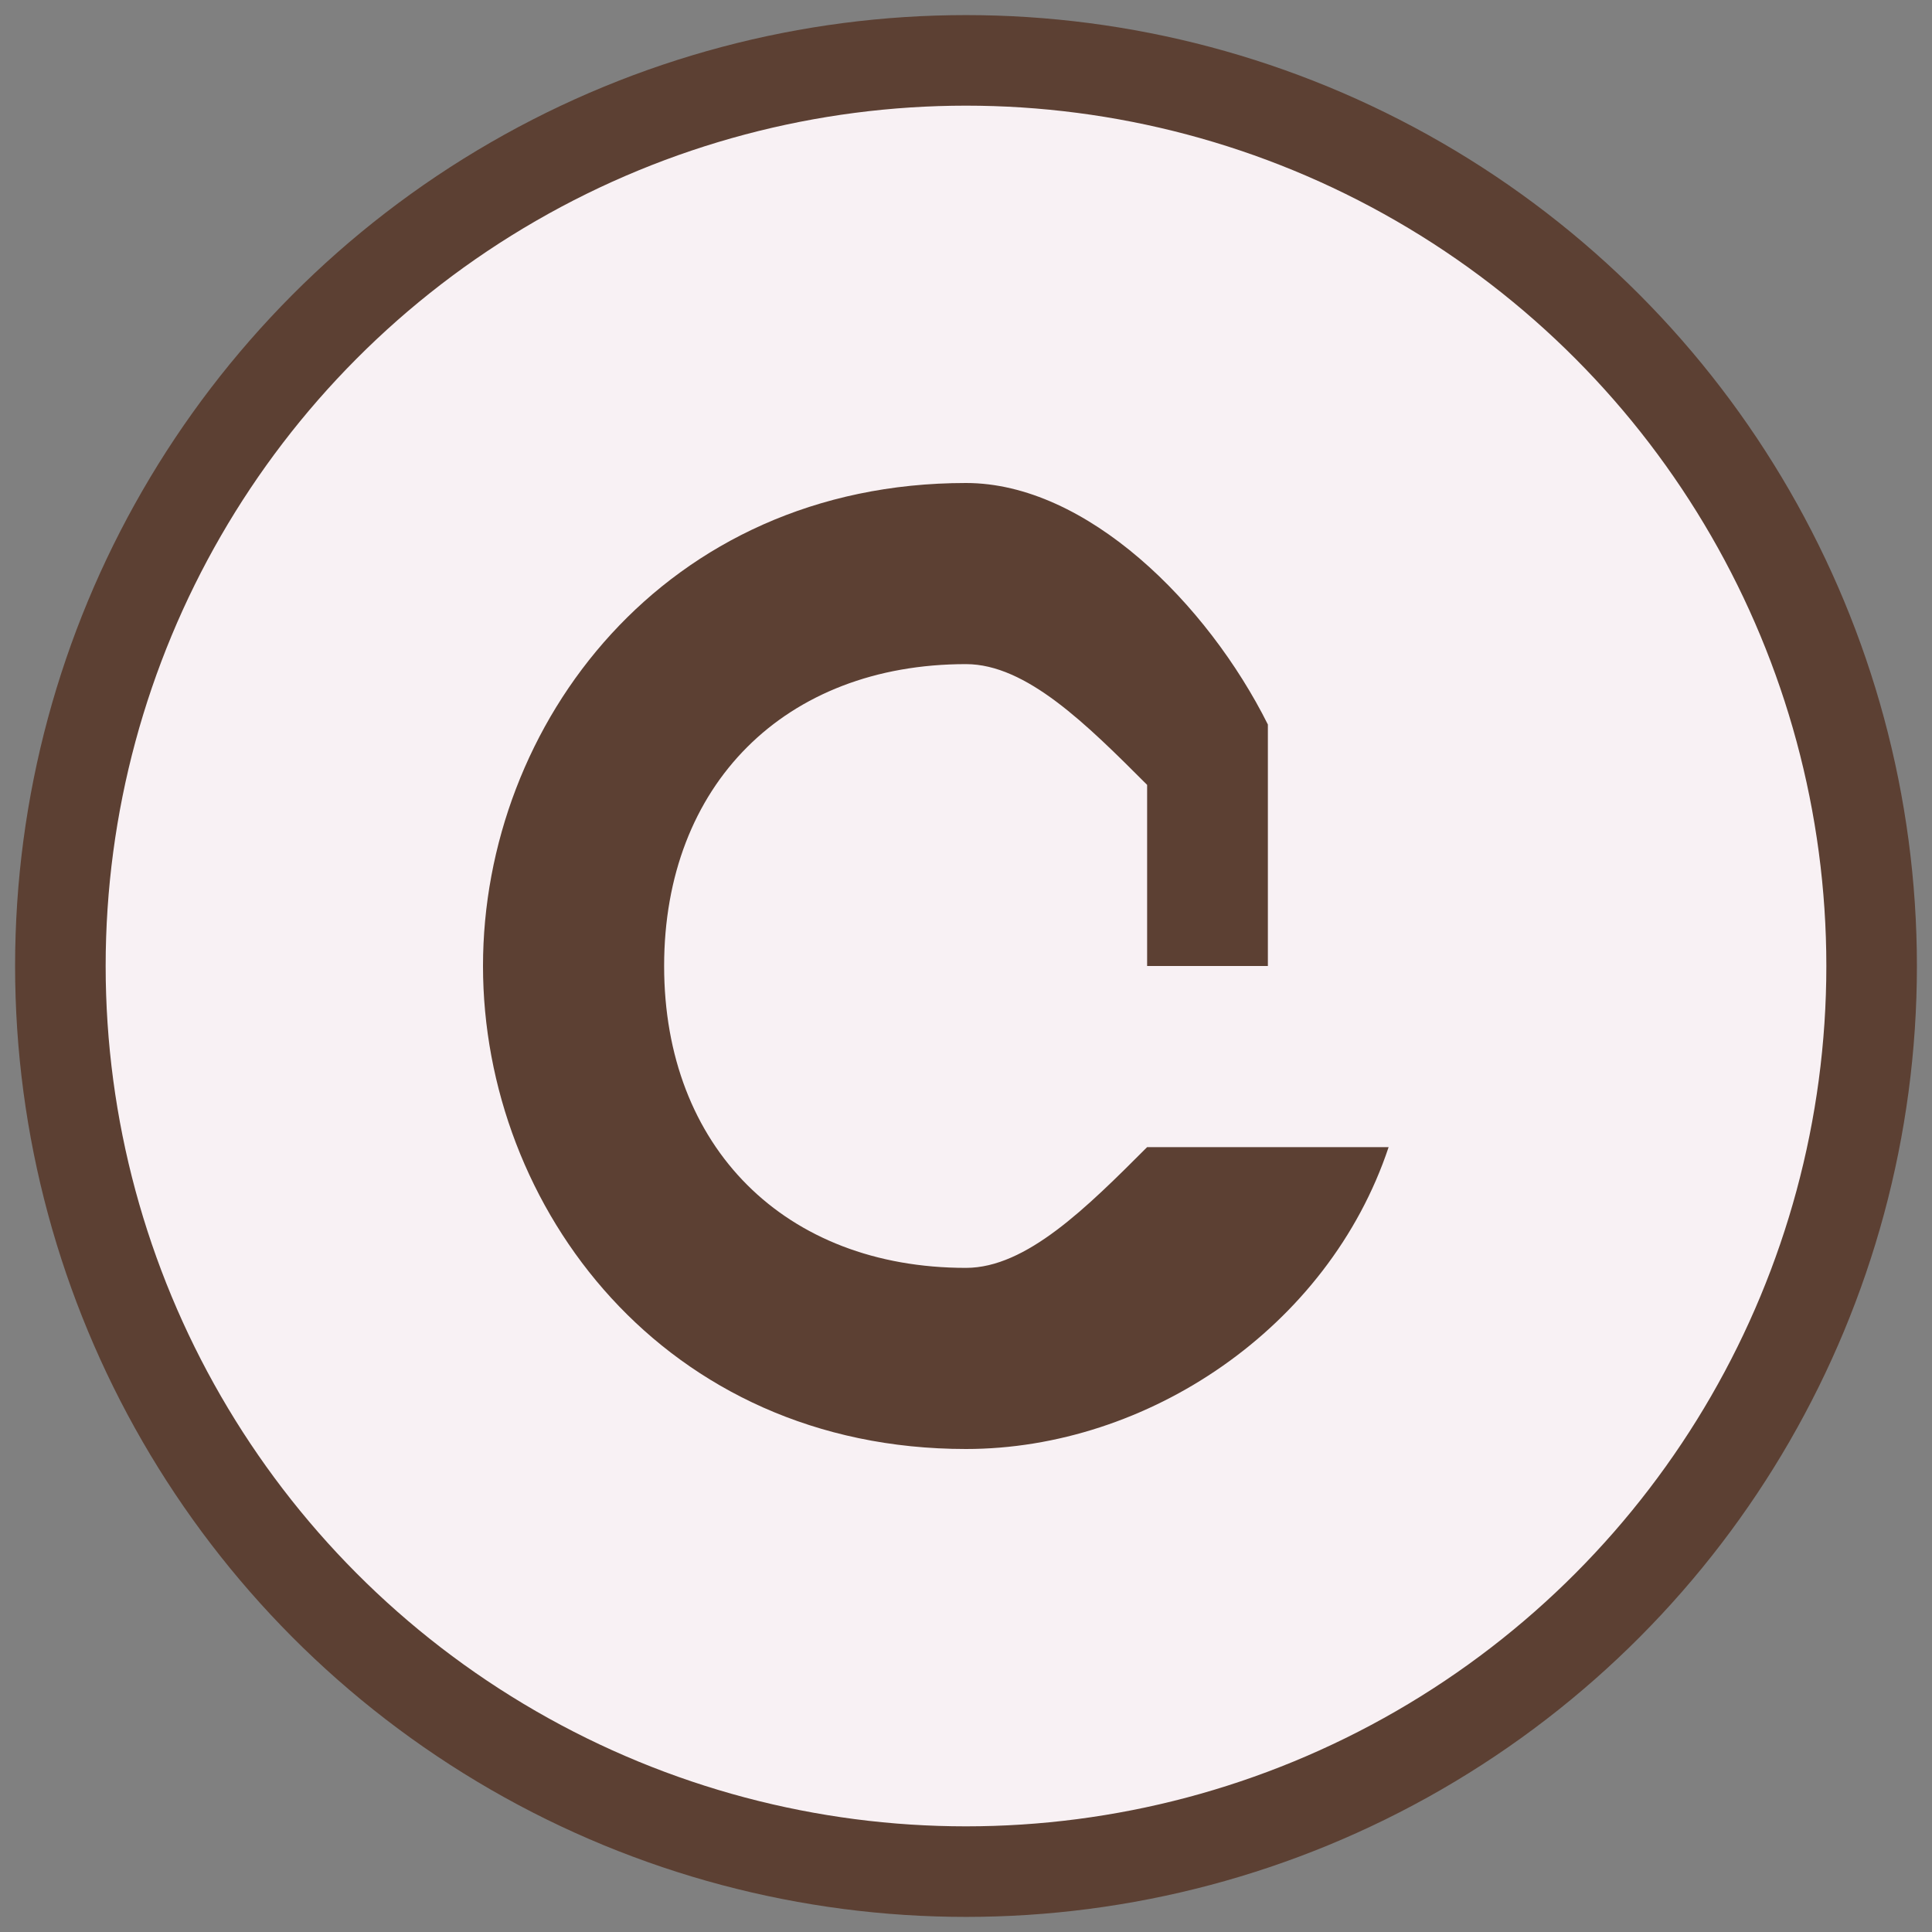 <svg xmlns="http://www.w3.org/2000/svg" viewBox="0 0 32 32" width="32" height="32">
  <rect x="0" y="0" width="32" height="32" fill="#808080" stroke="none"/>
  <!-- Core circle representing core strength -->
  <circle cx="16" cy="16" r="15" fill="#F8F1F4" stroke="#5C4033" stroke-width="1.5"/>
  
  <!-- Stylized 'G' for Golumzexu -->
  <path d="M16 8 C11 8, 8 12, 8 16 C8 20, 11 24, 16 24 C19 24, 22 22, 23 19 L19 19 C18 20, 17 21, 16 21 C13 21, 11 19, 11 16 C11 13, 13 11, 16 11 C17 11, 18 12, 19 13 L19 16 L16 16 L16 13 L17 13 C17 13, 16 13, 16 13 L16 16 L21 16 L21 12 C20 10, 18 8, 16 8" fill="#5C4033"/>
</svg>